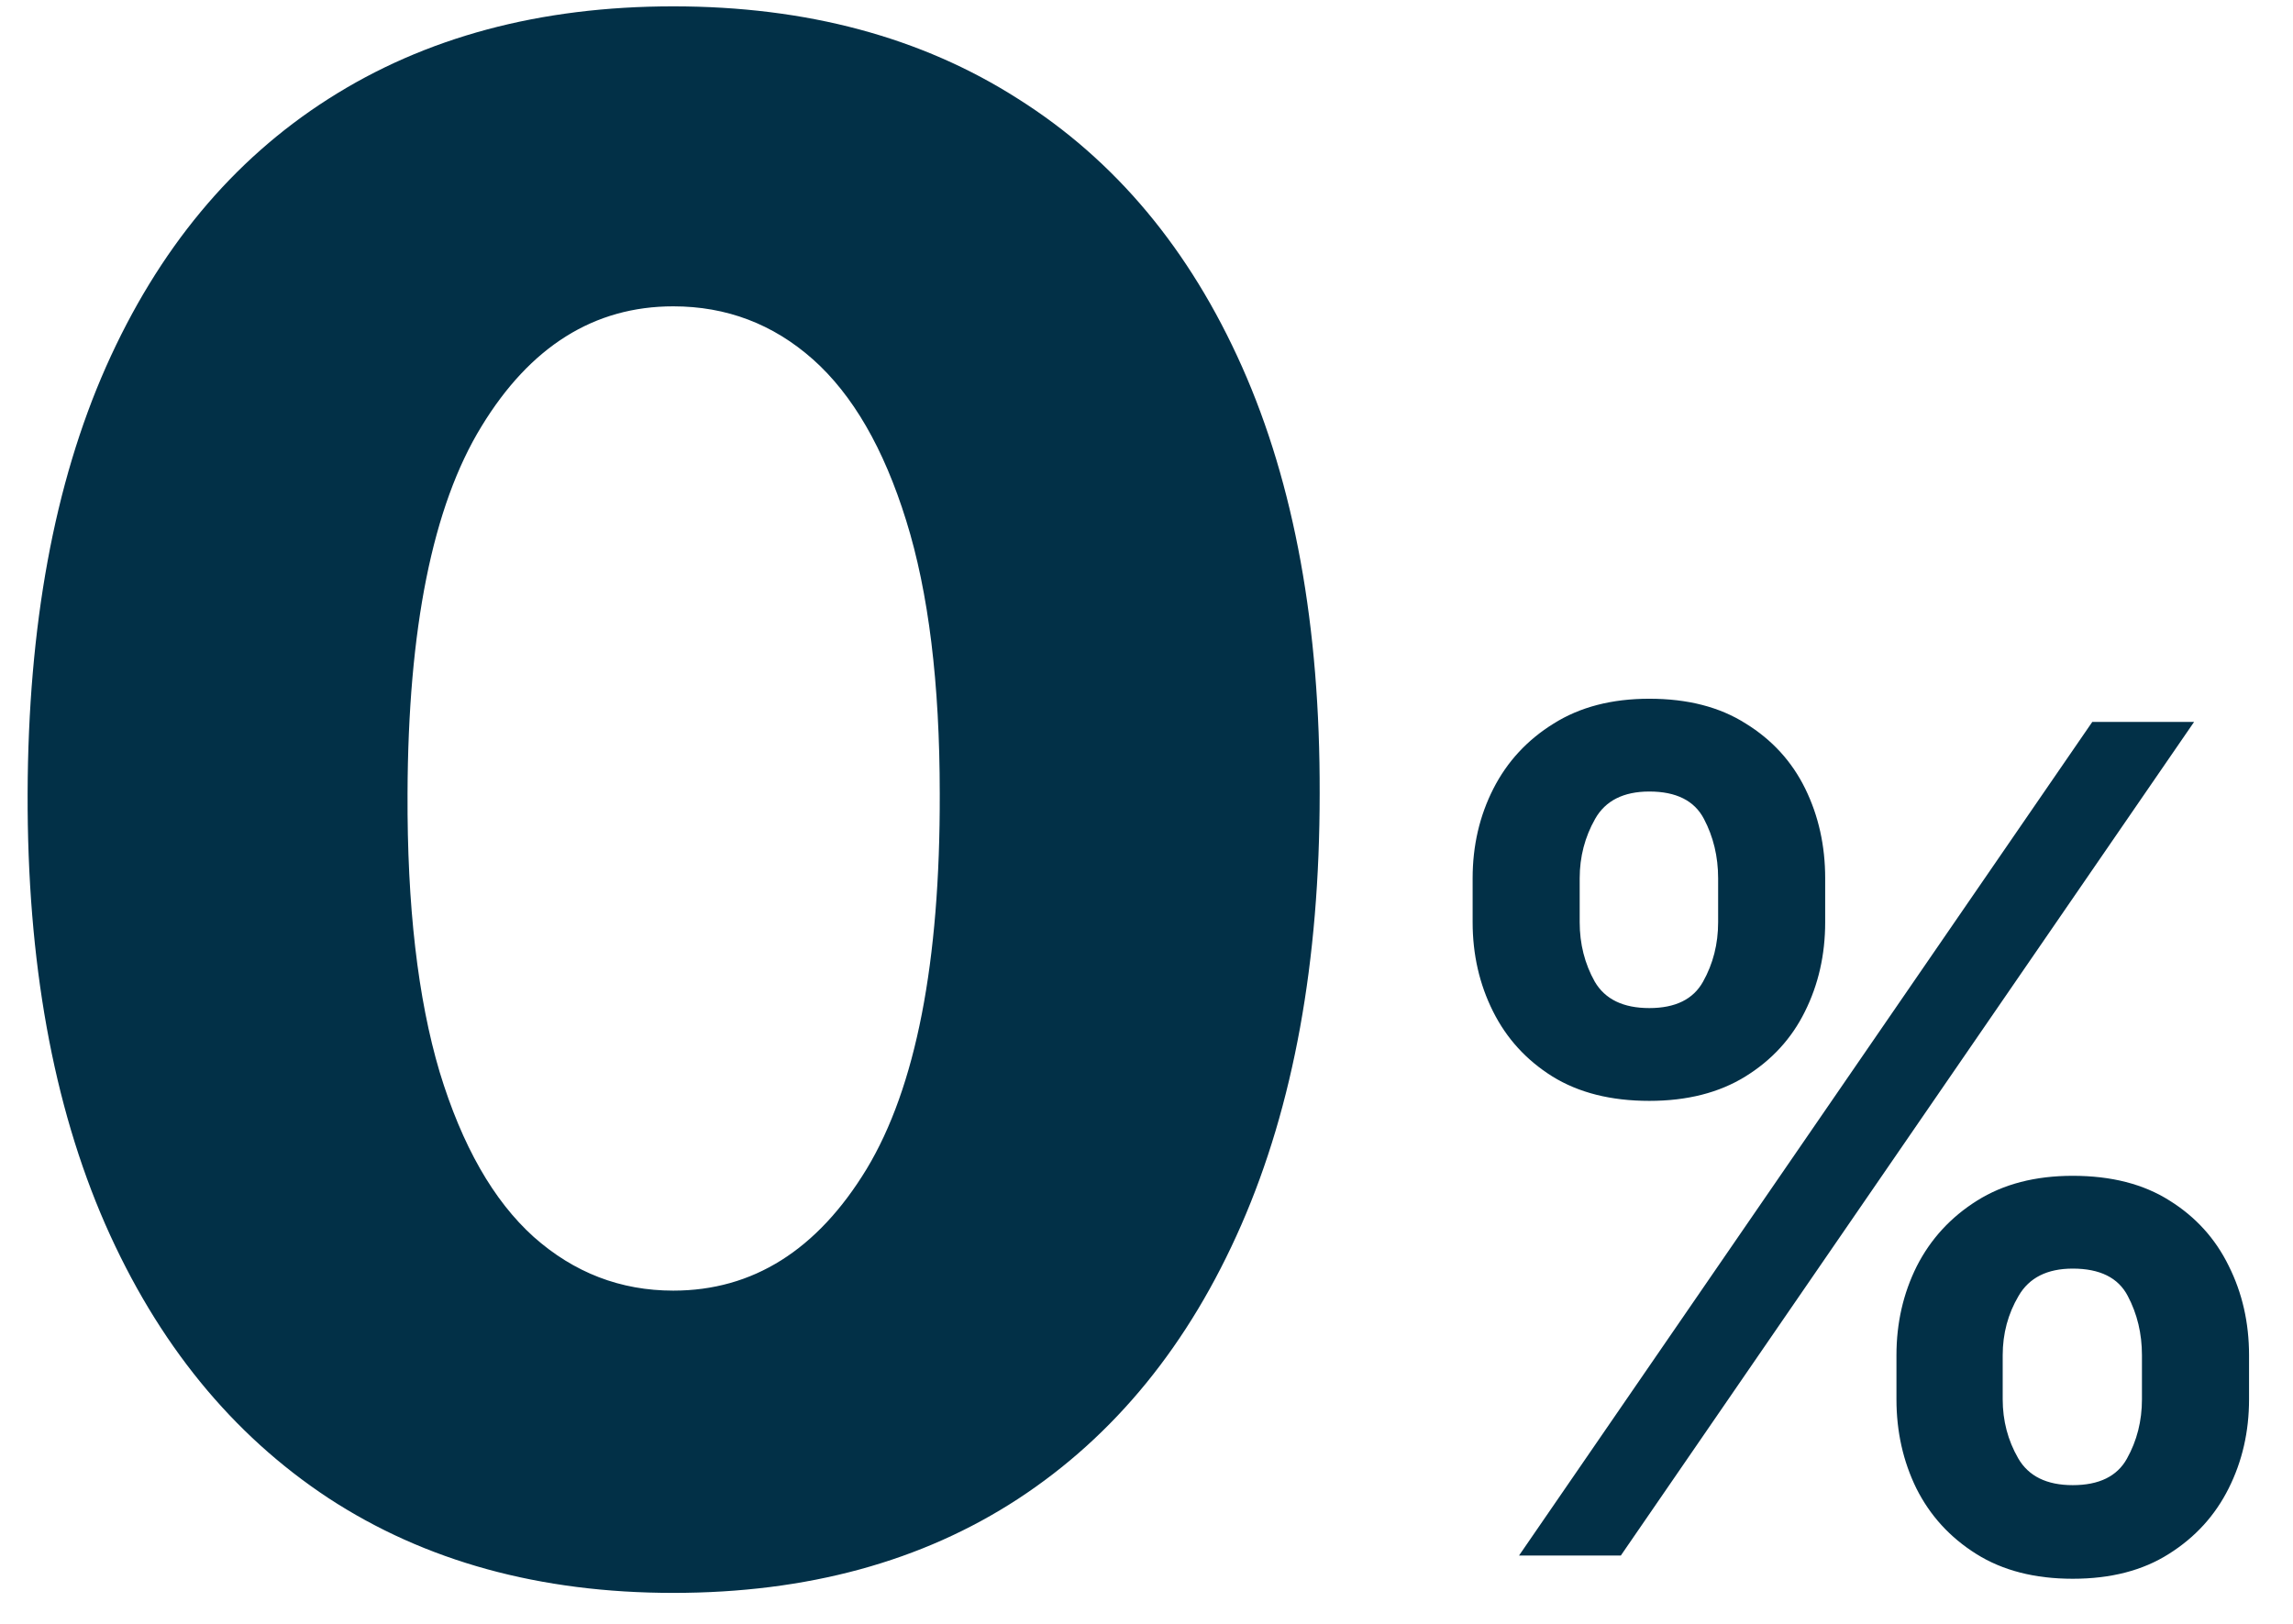 <svg width="48" height="34" viewBox="0 0 48 34" fill="none" xmlns="http://www.w3.org/2000/svg">
<path d="M14.094 33.352C11.302 33.352 8.896 32.69 6.875 31.367C4.854 30.034 3.297 28.122 2.203 25.633C1.109 23.133 0.568 20.128 0.578 16.617C0.589 13.107 1.135 10.128 2.219 7.68C3.312 5.221 4.865 3.352 6.875 2.07C8.896 0.779 11.302 0.133 14.094 0.133C16.885 0.133 19.292 0.779 21.312 2.07C23.344 3.352 24.906 5.221 26 7.68C27.094 10.138 27.635 13.117 27.625 16.617C27.625 20.138 27.078 23.148 25.984 25.648C24.891 28.148 23.333 30.06 21.312 31.383C19.302 32.695 16.896 33.352 14.094 33.352ZM14.094 27.023C15.76 27.023 17.109 26.174 18.141 24.477C19.172 22.768 19.682 20.148 19.672 16.617C19.672 14.305 19.438 12.398 18.969 10.898C18.5 9.388 17.849 8.263 17.016 7.523C16.182 6.784 15.208 6.414 14.094 6.414C12.438 6.414 11.099 7.253 10.078 8.93C9.057 10.596 8.542 13.159 8.531 16.617C8.521 18.961 8.745 20.904 9.203 22.445C9.672 23.987 10.328 25.138 11.172 25.898C12.016 26.648 12.99 27.023 14.094 27.023ZM39.699 29.298V28.377C39.699 27.701 39.841 27.079 40.125 26.511C40.415 25.942 40.835 25.485 41.386 25.139C41.938 24.792 42.605 24.619 43.389 24.619C44.196 24.619 44.872 24.792 45.418 25.139C45.963 25.479 46.375 25.934 46.653 26.502C46.938 27.07 47.08 27.695 47.08 28.377V29.298C47.08 29.974 46.938 30.596 46.653 31.164C46.369 31.732 45.952 32.19 45.401 32.536C44.855 32.883 44.185 33.056 43.389 33.056C42.594 33.056 41.92 32.883 41.369 32.536C40.818 32.19 40.401 31.732 40.116 31.164C39.838 30.596 39.699 29.974 39.699 29.298ZM41.923 28.377V29.298C41.923 29.746 42.031 30.158 42.247 30.533C42.463 30.908 42.844 31.096 43.389 31.096C43.94 31.096 44.318 30.911 44.523 30.542C44.733 30.167 44.838 29.752 44.838 29.298V28.377C44.838 27.923 44.739 27.508 44.54 27.133C44.341 26.752 43.957 26.562 43.389 26.562C42.855 26.562 42.477 26.752 42.256 27.133C42.034 27.508 41.923 27.923 41.923 28.377ZM30.827 19.309V18.389C30.827 17.707 30.972 17.082 31.261 16.514C31.551 15.945 31.972 15.491 32.523 15.15C33.074 14.803 33.741 14.63 34.526 14.63C35.327 14.63 36 14.803 36.545 15.15C37.097 15.491 37.511 15.945 37.79 16.514C38.068 17.082 38.207 17.707 38.207 18.389V19.309C38.207 19.991 38.065 20.616 37.781 21.184C37.503 21.746 37.088 22.198 36.537 22.539C35.986 22.88 35.315 23.05 34.526 23.05C33.724 23.05 33.048 22.88 32.497 22.539C31.952 22.198 31.537 21.744 31.253 21.175C30.969 20.607 30.827 19.985 30.827 19.309ZM33.068 18.389V19.309C33.068 19.764 33.173 20.178 33.383 20.553C33.599 20.923 33.98 21.107 34.526 21.107C35.071 21.107 35.446 20.923 35.651 20.553C35.861 20.178 35.966 19.764 35.966 19.309V18.389C35.966 17.934 35.866 17.519 35.668 17.144C35.469 16.764 35.088 16.573 34.526 16.573C33.986 16.573 33.608 16.764 33.392 17.144C33.176 17.525 33.068 17.94 33.068 18.389ZM31.798 32.57L43.798 15.116H45.929L33.929 32.57H31.798Z" fill="#023047"/>
</svg>
